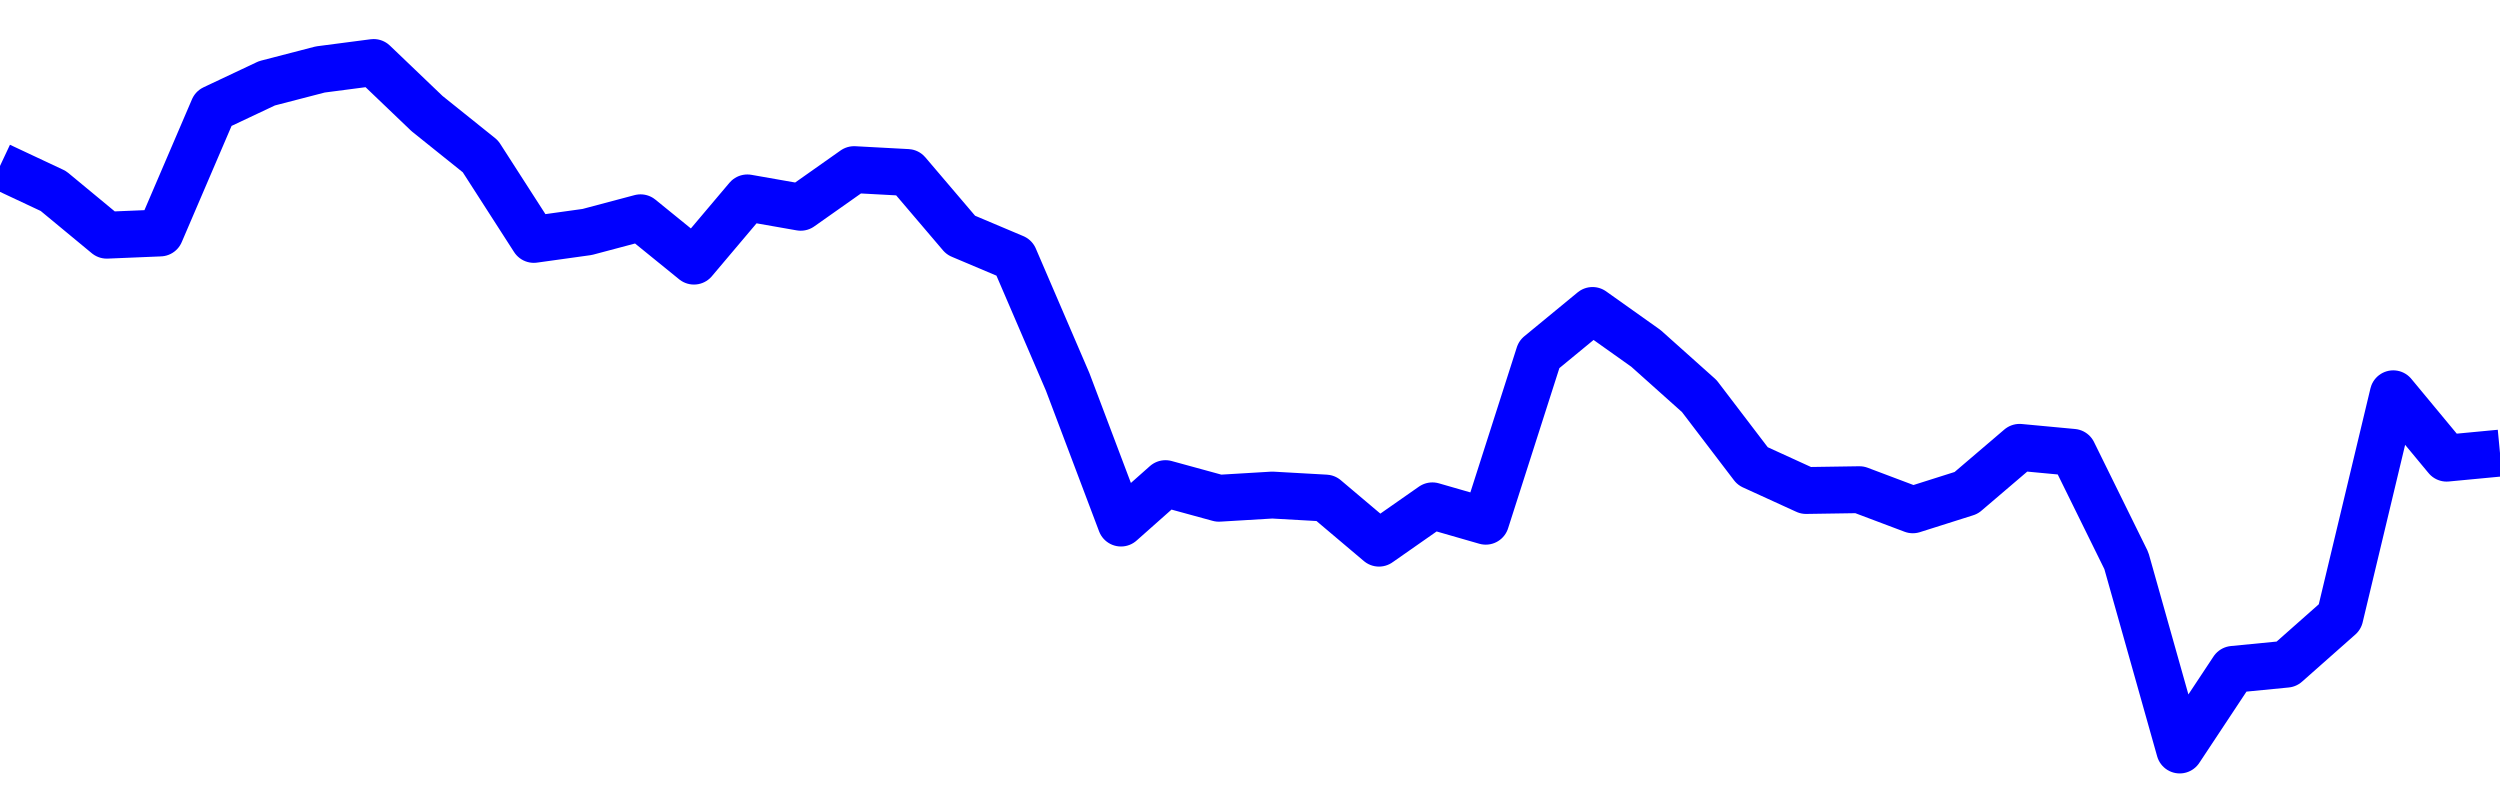 <svg xmlns="http://www.w3.org/2000/svg" fill="none" width="80" height="26"><polyline points="0,5.311 1.708,6.113 3.416,7.526 5.125,7.455 6.833,3.472 8.541,2.666 10.249,2.223 11.957,2 13.665,3.634 15.374,5.005 17.082,7.661 18.79,7.423 20.498,6.969 22.206,8.356 23.915,6.333 25.623,6.633 27.331,5.428 29.039,5.52 30.747,7.525 32.456,8.247 34.164,12.217 35.872,16.738 37.295,15.476 39.004,15.944 40.712,15.842 42.42,15.938 44.128,17.381 45.836,16.187 47.544,16.679 49.253,11.341 50.961,9.935 52.669,11.148 54.377,12.675 56.085,14.915 57.794,15.696 59.502,15.67 61.21,16.314 62.918,15.773 64.626,14.315 66.335,14.475 68.043,17.942 69.751,24 71.459,21.42 73.167,21.253 74.875,19.742 76.584,12.601 78.292,14.661 80,14.499 " stroke-linejoin="round" style="fill: transparent; stroke:blue; stroke-width:1.5" /></svg>